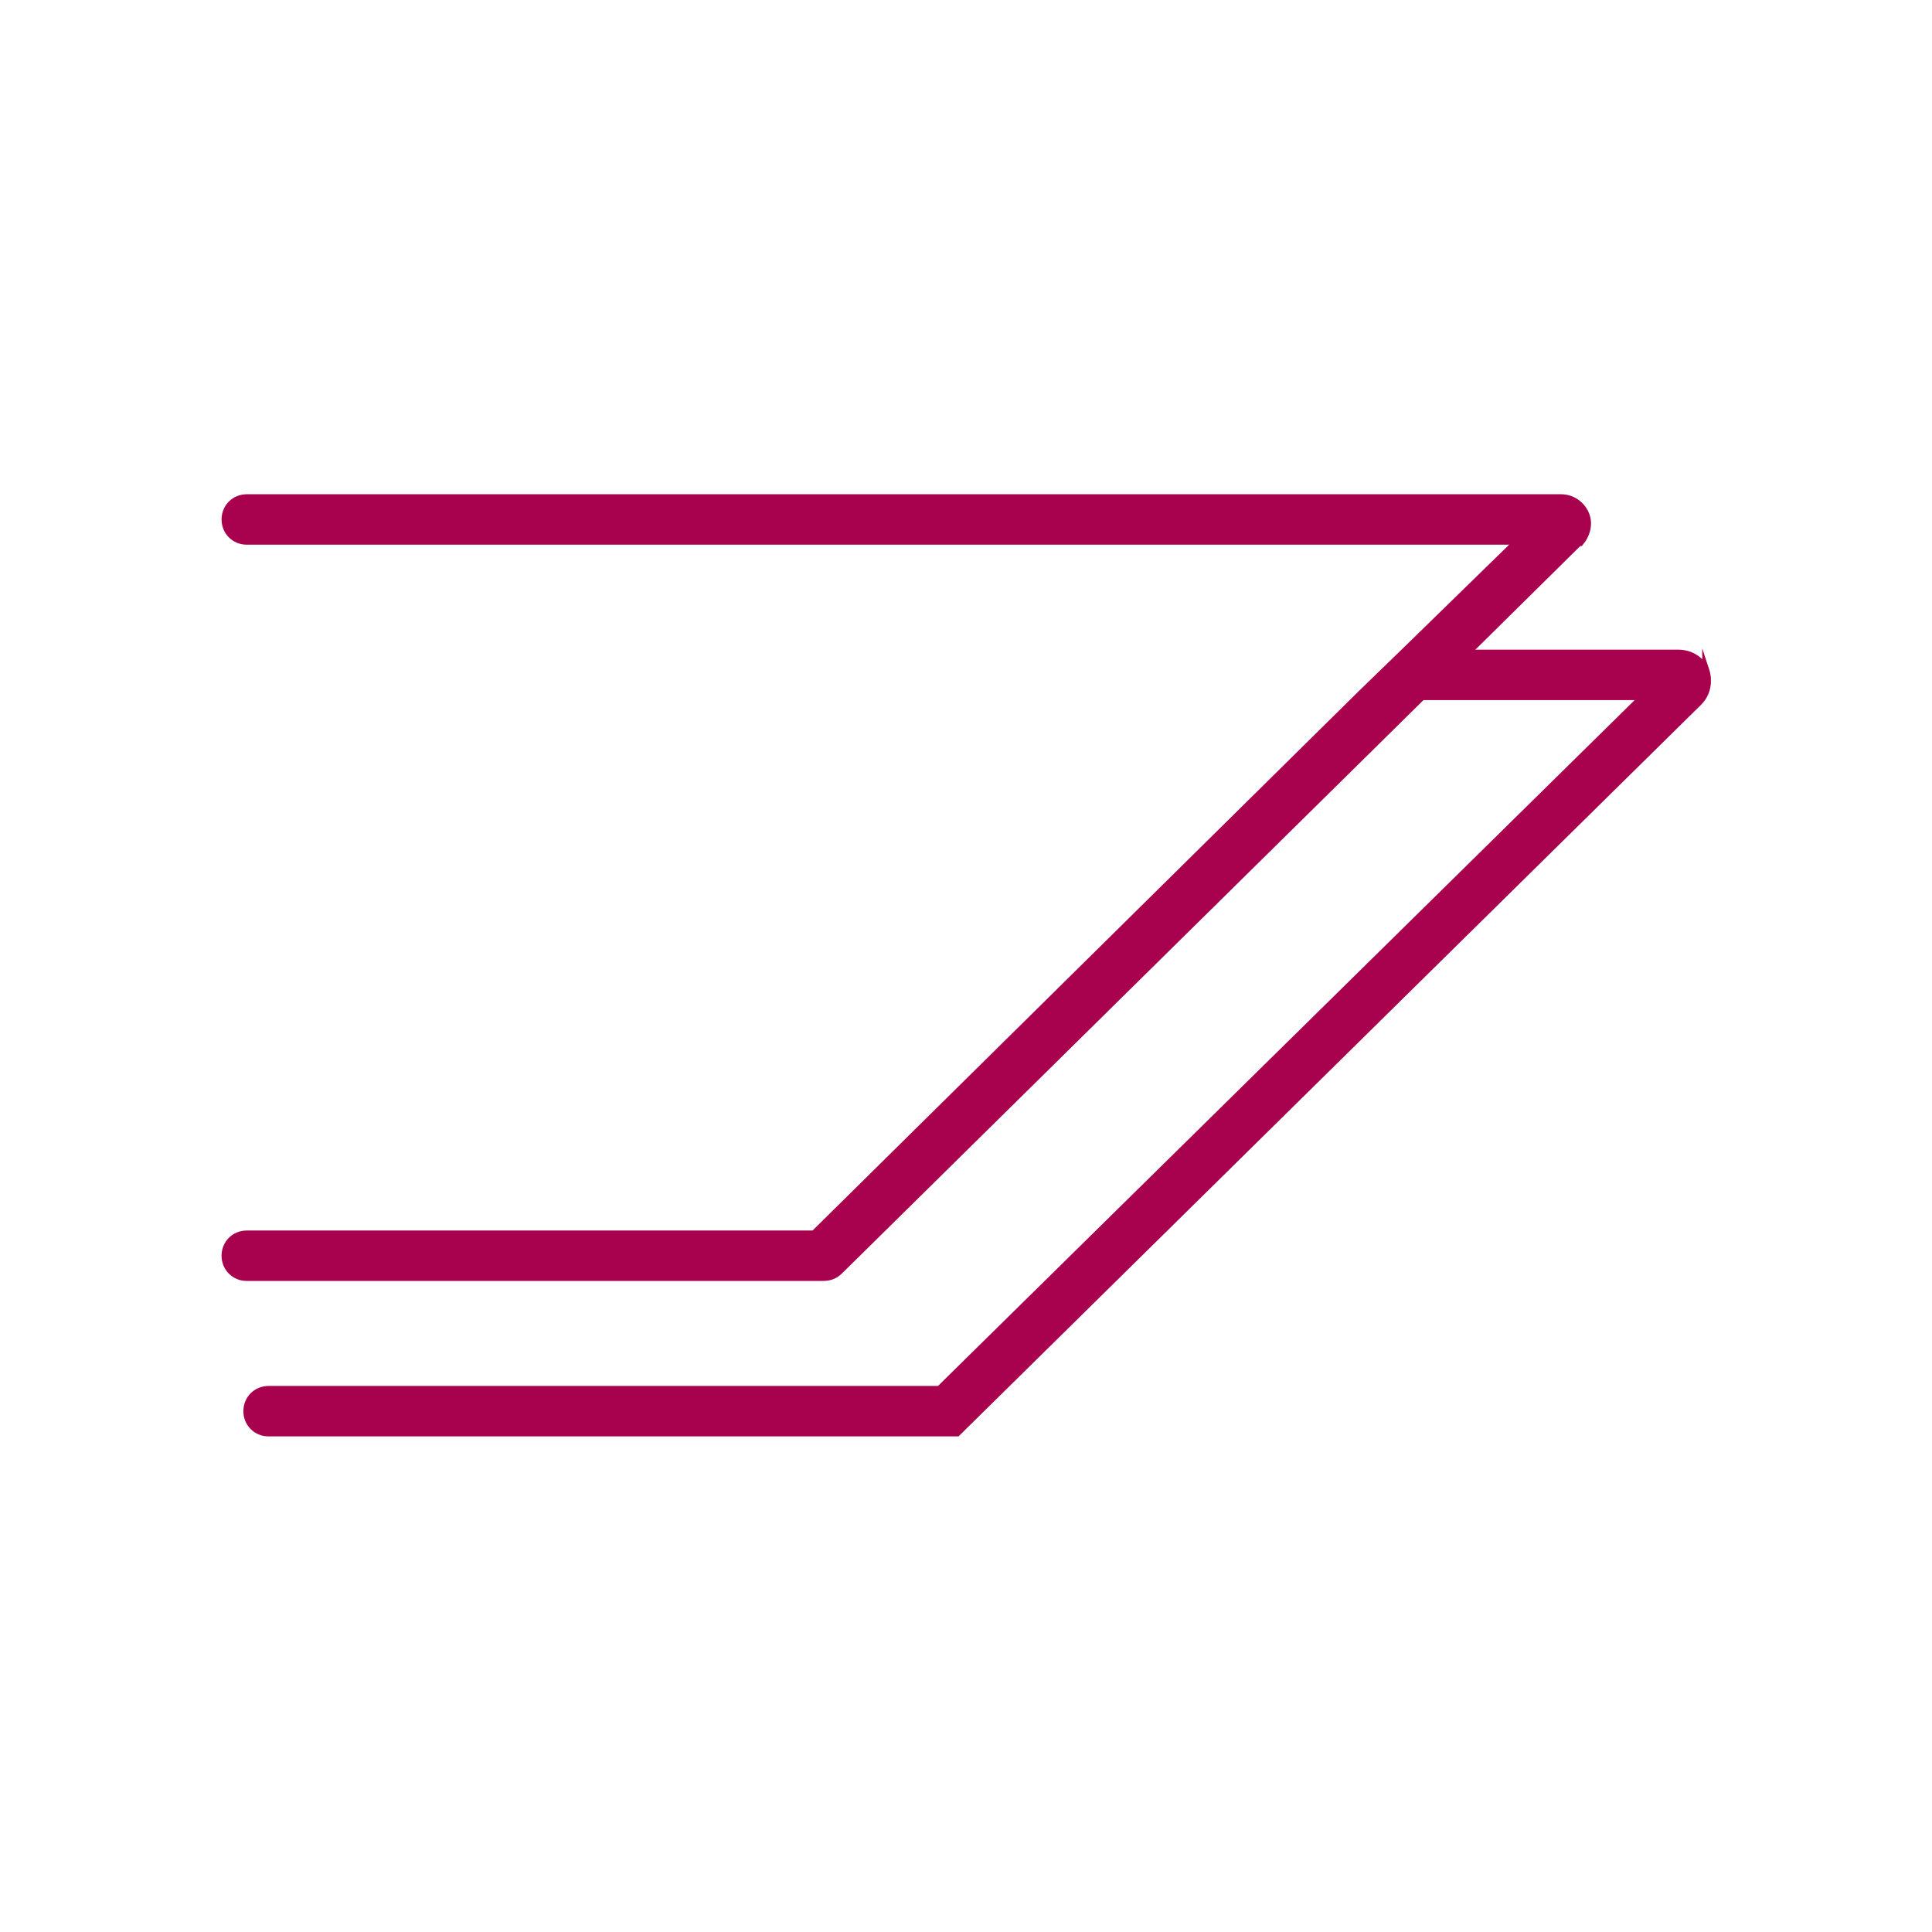<svg viewBox="0 0 141.7 141.7" version="1.1" xmlns="http://www.w3.org/2000/svg" id="Livello_1">
  
  <defs>
    <style>
      .st0 {
        fill: #a8024f;
        stroke: #a8024f;
        stroke-miterlimit: 10;
        stroke-width: .5px;
      }
    </style>
  </defs>
  <path d="M115.8,39.8l-8.1,8-3.3,3.2-42.8,42.2c-.4.4-.8.5-1.3.5H18.1c-.9,0-1.6-.7-1.6-1.6s.7-1.6,1.6-1.6h41.6l40.1-39.6,3.3-3.2,8.2-8H18.1c-.9,0-1.6-.7-1.6-1.6s.7-1.6,1.6-1.6h96.4c.8,0,1.5.5,1.8,1.2.3.7.1,1.5-.4,2.1Z" class="st0"></path>
  <path d="M125.1,49.2c-.3-.8-1.1-1.3-2-1.3h-15.4l-3.3,3.2h16.1l-51.6,50.8H19.7c-.9,0-1.6.7-1.6,1.6s.7,1.6,1.6,1.6h50.5l54.4-53.6c.6-.6.8-1.5.5-2.4Z" class="st0"></path>
</svg>